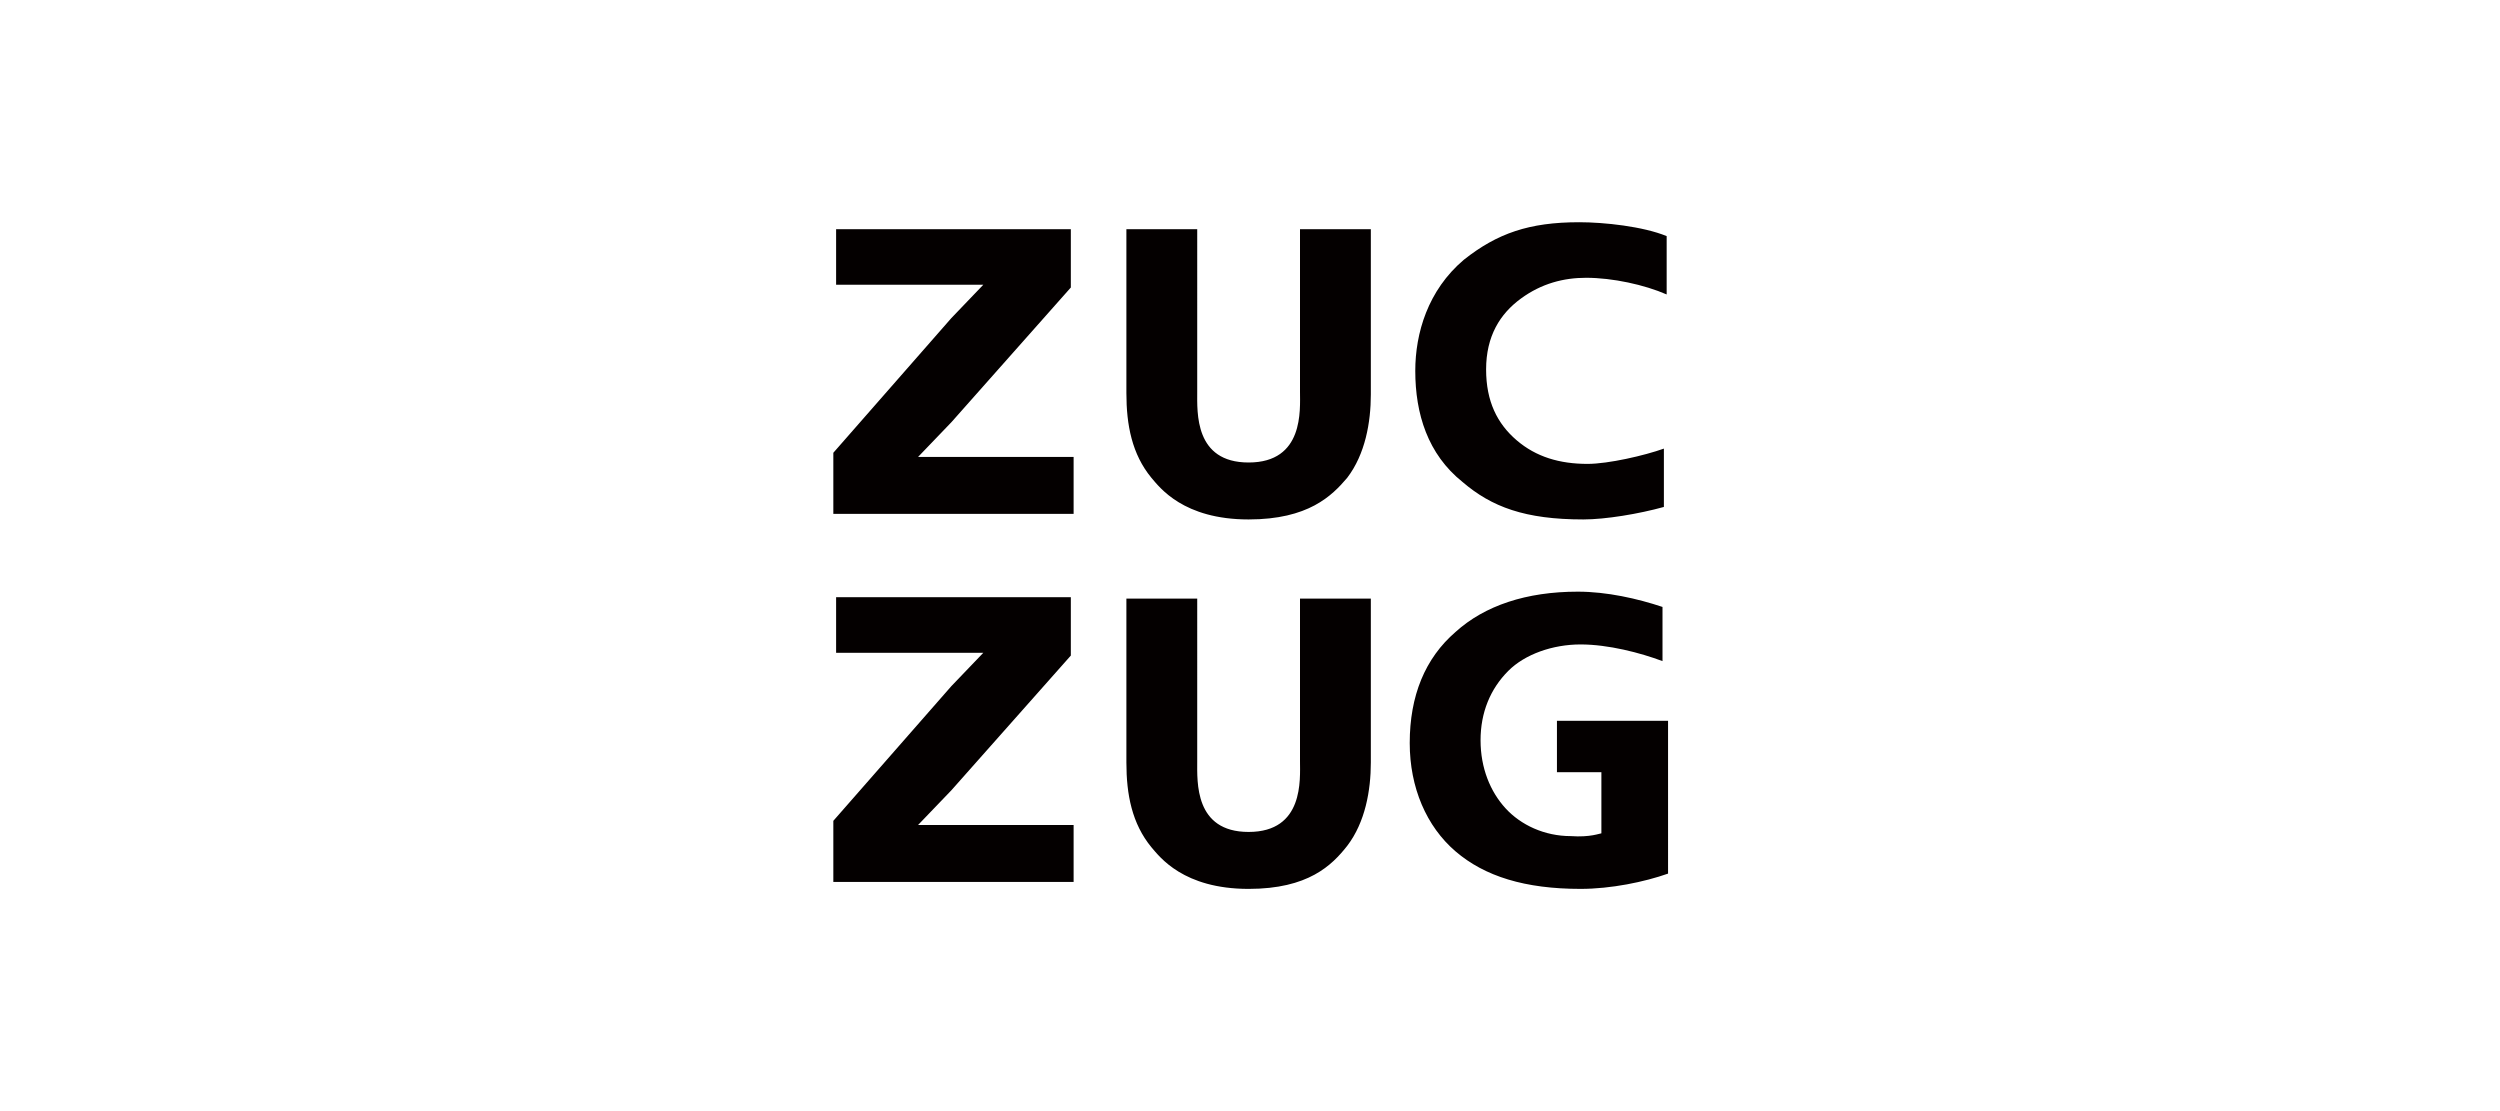 <?xml version="1.0" encoding="utf-8"?>
<!-- Generator: Adobe Illustrator 24.0.1, SVG Export Plug-In . SVG Version: 6.00 Build 0)  -->
<svg version="1.1" id="图层_1" xmlns="http://www.w3.org/2000/svg" xmlns:xlink="http://www.w3.org/1999/xlink" x="0px" y="0px"
	 viewBox="0 0 180 80" style="enable-background:new 0 0 180 80;" xml:space="preserve">
<style type="text/css">
	.st0{fill:#040000;}
</style>
<title>资源 4</title>
<g id="图层_2_1_">
	<g id="图层_1-2">
		<path class="st0" d="M59.9,37h17.4v-4.1H66.1l2.4-2.5l8.6-9.7v-4.2H60.2v4h10.6l-2.3,2.4l-8.5,9.7V37z M59.9,63.5h17.4v-4.1H66.1
			l2.4-2.5l8.6-9.7v-4.2H60.2v4h10.6l-2.3,2.4l-8.5,9.7V63.5z M97,34.4c1.3-1.7,1.7-4,1.7-6V16.5h-5.1c0,0,0,8,0,11.7
			c0,1.3,0.3,5.1-3.7,5.1c-3.9,0-3.7-3.6-3.7-5.1V16.5h-5.1v11.8c0,2.3,0.4,4.4,1.8,6.1c0.6,0.7,2.3,3,7,3
			C94.2,37.4,95.9,35.7,97,34.4 M97,60.9c1.3-1.7,1.7-4,1.7-6V43.1h-5.1c0,0,0,8,0,11.7c0,1.3,0.3,5.1-3.7,5.1
			c-3.9,0-3.7-3.6-3.7-5.1V43.1h-5.1v11.8c0,2.3,0.4,4.4,1.8,6.1c0.6,0.7,2.3,3,7,3C94.2,64,95.9,62.3,97,60.9 M114,37.4
			c1.6,0,4-0.4,5.8-0.9v-4.2c-1.4,0.5-4,1.1-5.5,1.1c-2,0-3.7-0.5-5.1-1.7s-2.2-2.8-2.2-5.1c0-2.4,1-4,2.5-5.1
			c1.5-1.1,3.1-1.5,4.7-1.5c1.9,0,4.2,0.5,5.8,1.2v-4.2c-1.7-0.7-4.5-1-6.3-1c-3.6,0-5.9,0.8-8.3,2.7c-2.6,2.2-3.5,5.3-3.5,8
			c0,3.1,0.9,6,3.4,8C107.4,36.5,109.8,37.4,114,37.4 M115.3,55.6V60c-0.1,0-0.8,0.3-2.2,0.2c-1.9,0-3.6-0.8-4.7-2
			c-1.1-1.2-1.8-2.9-1.8-4.9c0-2,0.7-3.7,2-5c1.2-1.2,3.2-1.9,5.2-1.9s4.3,0.6,5.9,1.2v-3.9c-1.8-0.6-4-1.1-6.1-1.1
			c-3.7,0-6.7,1-8.8,2.9c-2.2,1.9-3.3,4.6-3.3,8c0,3.2,1.2,6,3.3,7.8c2.1,1.8,5,2.7,9,2.7c2.2,0,4.6-0.5,6.3-1.1V51.9h-8v3.7H115.3z
			"/>
	</g>
</g>
</svg>
